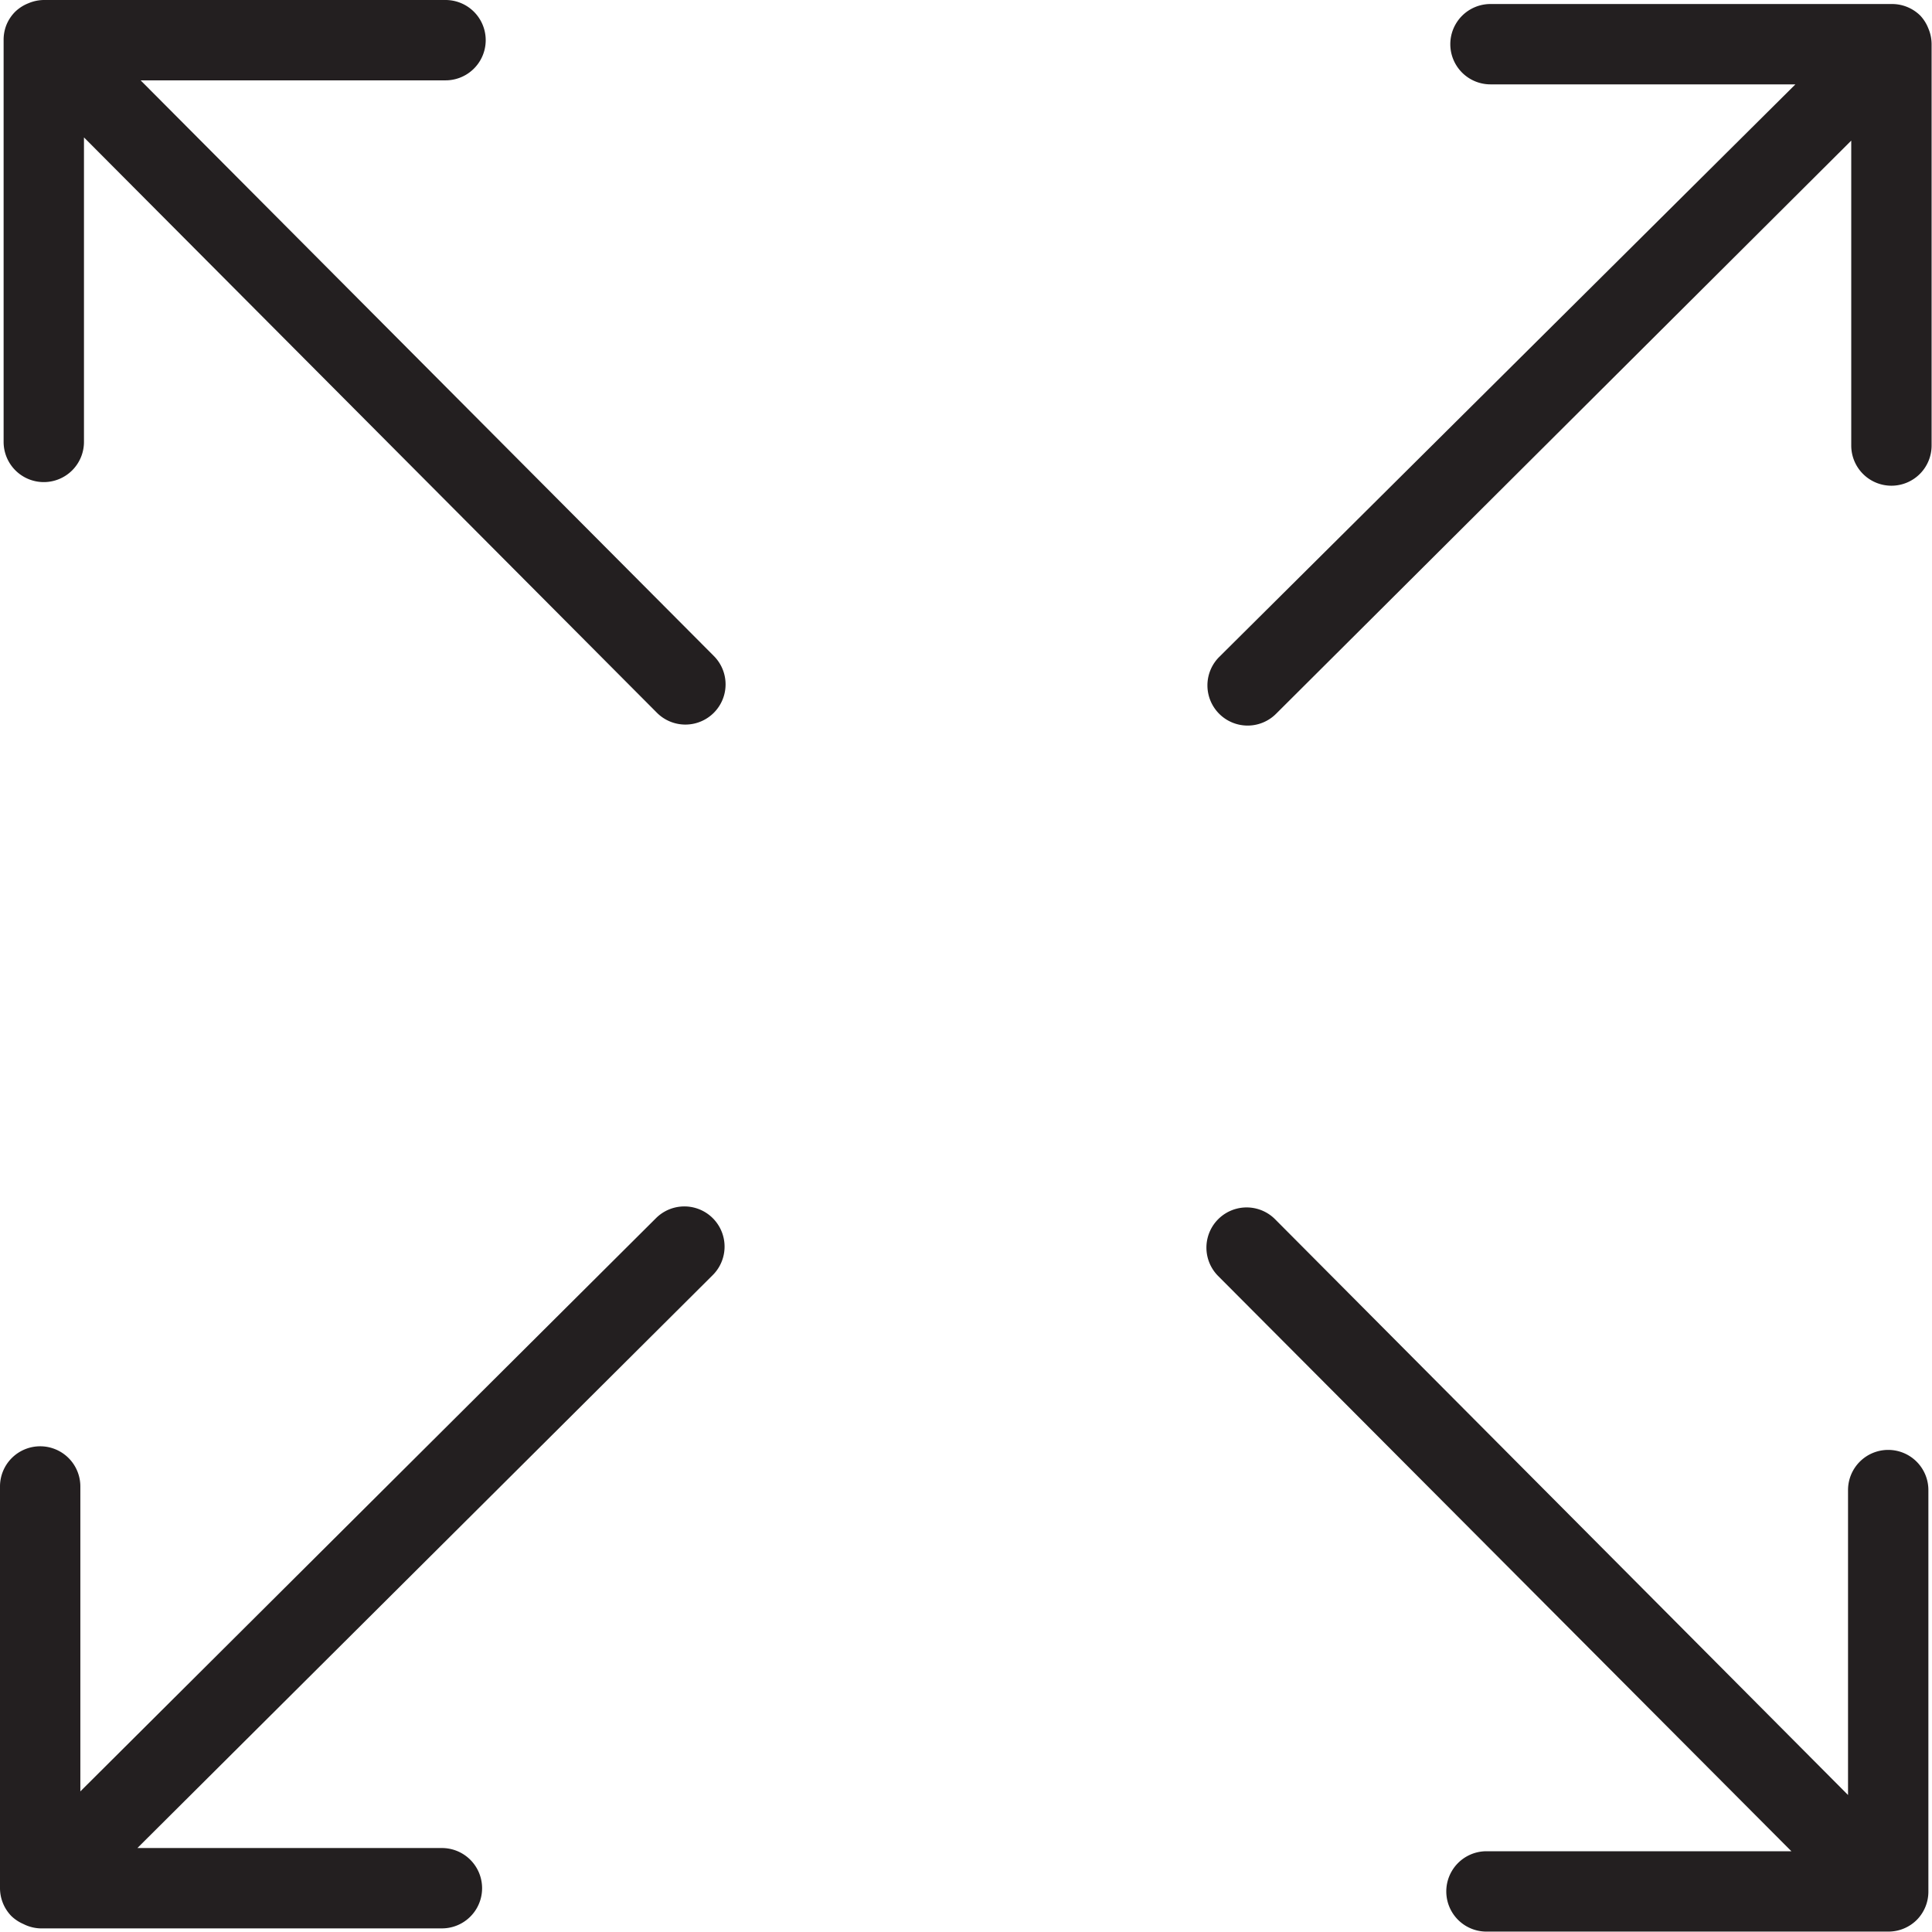 <svg id="icons" xmlns="http://www.w3.org/2000/svg" viewBox="0 0 48.09 48.09"><defs><style>.cls-1{fill:#231f20;}</style></defs><title>Vector Smart Object</title><path class="cls-1" d="M48,0.71A1,1,0,0,0,47.8.39h0a1,1,0,0,0-.7-0.29l-10,0h0a1,1,0,0,0,0,2h7.59L30.35,16.35a1,1,0,1,0,1.41,1.42L46.08,3.5v7.59a1,1,0,0,0,1,1h0a1,1,0,0,0,1-1l0-10A1,1,0,0,0,48,.71Z"/><path class="cls-1" d="M16.33,30.32L2,44.59V37a1,1,0,0,0-1-1H1a1,1,0,0,0-1,1L0,47a1,1,0,0,0,.28.69v0h0a1,1,0,0,0,.3.2A1,1,0,0,0,1,48H1l10,0h0a1,1,0,0,0,0-2H3.42L17.74,31.74A1,1,0,1,0,16.33,30.32Z"/><path class="cls-1" d="M3.5,2h7.59a1,1,0,0,0,0-2l-10,0A1,1,0,0,0,.71.08,1,1,0,0,0,.38.29,1,1,0,0,0,.16.62,1,1,0,0,0,.09,1h0l0,10a1,1,0,0,0,1,1h0a1,1,0,0,0,1-1V3.42L16.35,17.74a1,1,0,0,0,1.42-1.41Z"/><path class="cls-1" d="M47,36.09h0a1,1,0,0,0-1,1v7.59L31.74,30.35a1,1,0,0,0-1.42,1.41L44.59,46.08H37a1,1,0,0,0,0,2l10,0h0a1,1,0,0,0,.71-0.29A1,1,0,0,0,48,47.1h0l0-10A1,1,0,0,0,47,36.09Z"/></svg>
